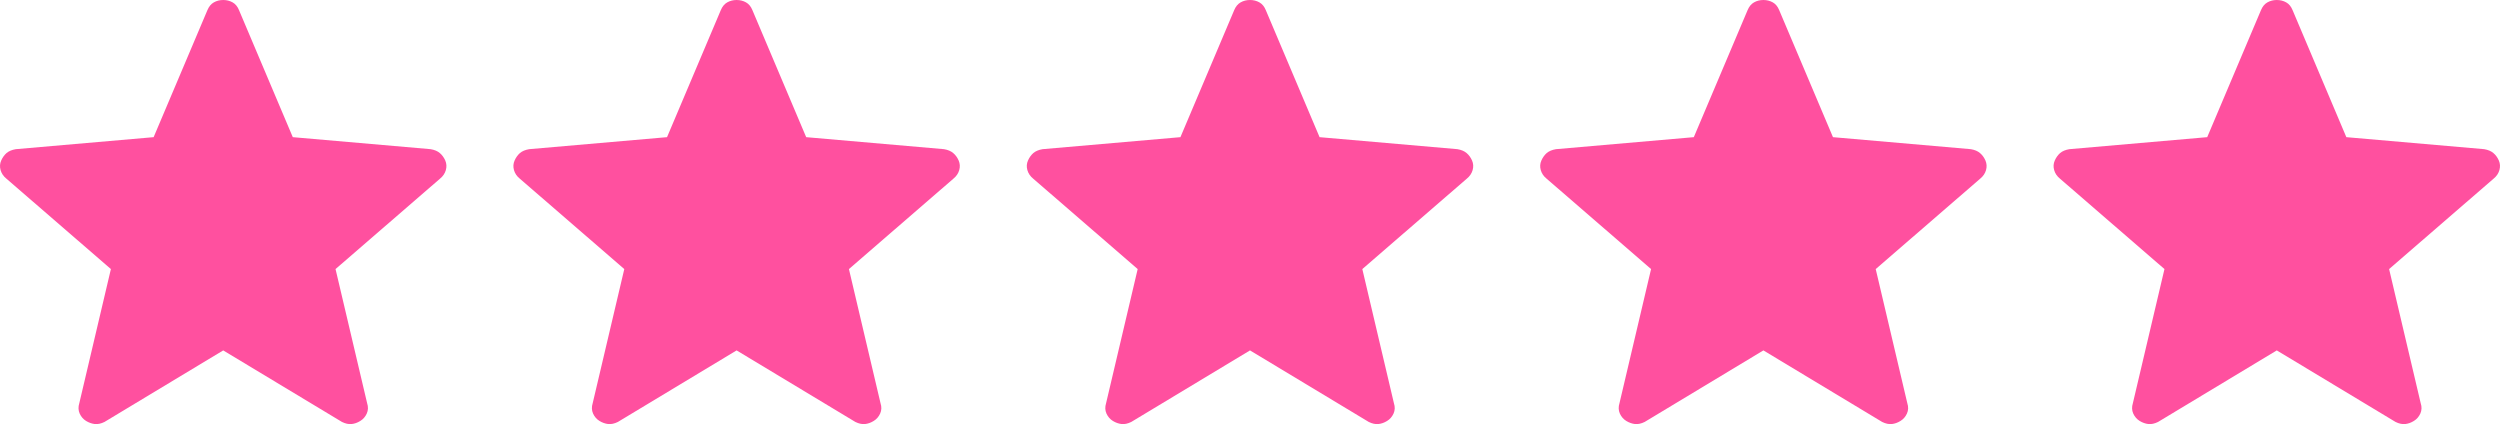 <?xml version="1.0" encoding="UTF-8"?> <svg xmlns="http://www.w3.org/2000/svg" width="112" height="19" viewBox="0 0 112 19" fill="none"><path d="M10 15.698L4.681 18.903C4.525 18.98 4.38 19.011 4.246 18.997C4.113 18.981 3.983 18.935 3.857 18.859C3.73 18.781 3.635 18.671 3.57 18.529C3.506 18.386 3.5 18.231 3.553 18.062L4.968 12.054L0.287 8.004C0.155 7.897 0.068 7.769 0.026 7.62C-0.016 7.471 -0.007 7.328 0.054 7.191C0.114 7.055 0.195 6.943 0.295 6.855C0.397 6.77 0.534 6.713 0.706 6.683L6.883 6.145L9.292 0.455C9.359 0.294 9.454 0.178 9.579 0.107C9.704 0.036 9.845 0 10 0C10.155 0 10.296 0.036 10.422 0.107C10.548 0.178 10.643 0.294 10.708 0.455L13.117 6.145L19.293 6.683C19.465 6.712 19.603 6.77 19.704 6.857C19.806 6.942 19.887 7.054 19.948 7.191C20.007 7.328 20.016 7.471 19.974 7.62C19.932 7.769 19.845 7.897 19.713 8.004L15.032 12.054L16.447 18.062C16.502 18.229 16.496 18.384 16.431 18.527C16.366 18.671 16.269 18.781 16.142 18.858C16.017 18.936 15.888 18.982 15.754 18.997C15.621 19.011 15.477 18.98 15.32 18.903L10 15.698Z" fill="#FF509F"></path><path d="M33 15.698L27.681 18.903C27.525 18.98 27.38 19.011 27.246 18.997C27.113 18.981 26.983 18.935 26.858 18.859C26.73 18.781 26.635 18.671 26.57 18.529C26.506 18.386 26.5 18.231 26.553 18.062L27.968 12.054L23.287 8.004C23.155 7.897 23.068 7.769 23.026 7.62C22.984 7.471 22.993 7.328 23.054 7.191C23.114 7.055 23.195 6.943 23.295 6.855C23.397 6.77 23.534 6.713 23.706 6.683L29.883 6.145L32.292 0.455C32.359 0.294 32.454 0.178 32.579 0.107C32.704 0.036 32.845 0 33 0C33.155 0 33.296 0.036 33.422 0.107C33.548 0.178 33.643 0.294 33.708 0.455L36.117 6.145L42.293 6.683C42.465 6.712 42.603 6.77 42.704 6.857C42.806 6.942 42.887 7.054 42.948 7.191C43.007 7.328 43.016 7.471 42.974 7.62C42.932 7.769 42.845 7.897 42.713 8.004L38.032 12.054L39.447 18.062C39.502 18.229 39.496 18.384 39.431 18.527C39.365 18.671 39.269 18.781 39.142 18.858C39.017 18.936 38.888 18.982 38.754 18.997C38.621 19.011 38.477 18.98 38.32 18.903L33 15.698Z" fill="#FF509F"></path><path d="M56 15.698L50.681 18.903C50.525 18.98 50.38 19.011 50.246 18.997C50.113 18.981 49.983 18.935 49.858 18.859C49.73 18.781 49.635 18.671 49.57 18.529C49.506 18.386 49.5 18.231 49.553 18.062L50.968 12.054L46.287 8.004C46.155 7.897 46.068 7.769 46.026 7.62C45.984 7.471 45.993 7.328 46.054 7.191C46.114 7.055 46.195 6.943 46.295 6.855C46.397 6.77 46.534 6.713 46.706 6.683L52.883 6.145L55.292 0.455C55.359 0.294 55.454 0.178 55.579 0.107C55.704 0.036 55.845 0 56 0C56.155 0 56.296 0.036 56.422 0.107C56.548 0.178 56.643 0.294 56.708 0.455L59.117 6.145L65.293 6.683C65.466 6.712 65.603 6.77 65.704 6.857C65.806 6.942 65.887 7.054 65.948 7.191C66.007 7.328 66.016 7.471 65.974 7.62C65.932 7.769 65.845 7.897 65.713 8.004L61.032 12.054L62.447 18.062C62.502 18.229 62.496 18.384 62.431 18.527C62.365 18.671 62.269 18.781 62.142 18.858C62.017 18.936 61.888 18.982 61.754 18.997C61.621 19.011 61.477 18.98 61.32 18.903L56 15.698Z" fill="#FF509F"></path><path d="M79 15.698L73.681 18.903C73.525 18.98 73.38 19.011 73.246 18.997C73.113 18.981 72.984 18.935 72.858 18.859C72.731 18.781 72.635 18.671 72.57 18.529C72.506 18.386 72.5 18.231 72.553 18.062L73.968 12.054L69.287 8.004C69.155 7.897 69.068 7.769 69.026 7.62C68.984 7.471 68.993 7.328 69.054 7.191C69.114 7.055 69.195 6.943 69.295 6.855C69.397 6.77 69.534 6.713 69.706 6.683L75.883 6.145L78.292 0.455C78.359 0.294 78.454 0.178 78.579 0.107C78.704 0.036 78.845 0 79 0C79.155 0 79.296 0.036 79.422 0.107C79.548 0.178 79.643 0.294 79.708 0.455L82.117 6.145L88.293 6.683C88.466 6.712 88.603 6.77 88.704 6.857C88.806 6.942 88.887 7.054 88.948 7.191C89.007 7.328 89.016 7.471 88.974 7.62C88.932 7.769 88.845 7.897 88.713 8.004L84.032 12.054L85.447 18.062C85.502 18.229 85.496 18.384 85.431 18.527C85.365 18.671 85.269 18.781 85.142 18.858C85.017 18.936 84.888 18.982 84.754 18.997C84.621 19.011 84.477 18.98 84.32 18.903L79 15.698Z" fill="#FF509F"></path><path d="M102 15.698L96.681 18.903C96.525 18.98 96.38 19.011 96.246 18.997C96.113 18.981 95.984 18.935 95.858 18.859C95.731 18.781 95.635 18.671 95.57 18.529C95.506 18.386 95.5 18.231 95.553 18.062L96.968 12.054L92.287 8.004C92.155 7.897 92.068 7.769 92.026 7.62C91.984 7.471 91.993 7.328 92.054 7.191C92.114 7.055 92.195 6.943 92.295 6.855C92.397 6.77 92.534 6.713 92.706 6.683L98.883 6.145L101.292 0.455C101.359 0.294 101.454 0.178 101.579 0.107C101.704 0.036 101.845 0 102 0C102.155 0 102.296 0.036 102.422 0.107C102.548 0.178 102.643 0.294 102.708 0.455L105.116 6.145L111.293 6.683C111.466 6.712 111.603 6.77 111.704 6.857C111.806 6.942 111.887 7.054 111.948 7.191C112.007 7.328 112.016 7.471 111.974 7.62C111.932 7.769 111.845 7.897 111.713 8.004L107.032 12.054L108.447 18.062C108.502 18.229 108.496 18.384 108.431 18.527C108.365 18.671 108.269 18.781 108.142 18.858C108.017 18.936 107.888 18.982 107.754 18.997C107.621 19.011 107.477 18.98 107.32 18.903L102 15.698Z" fill="#FF509F"></path></svg> 